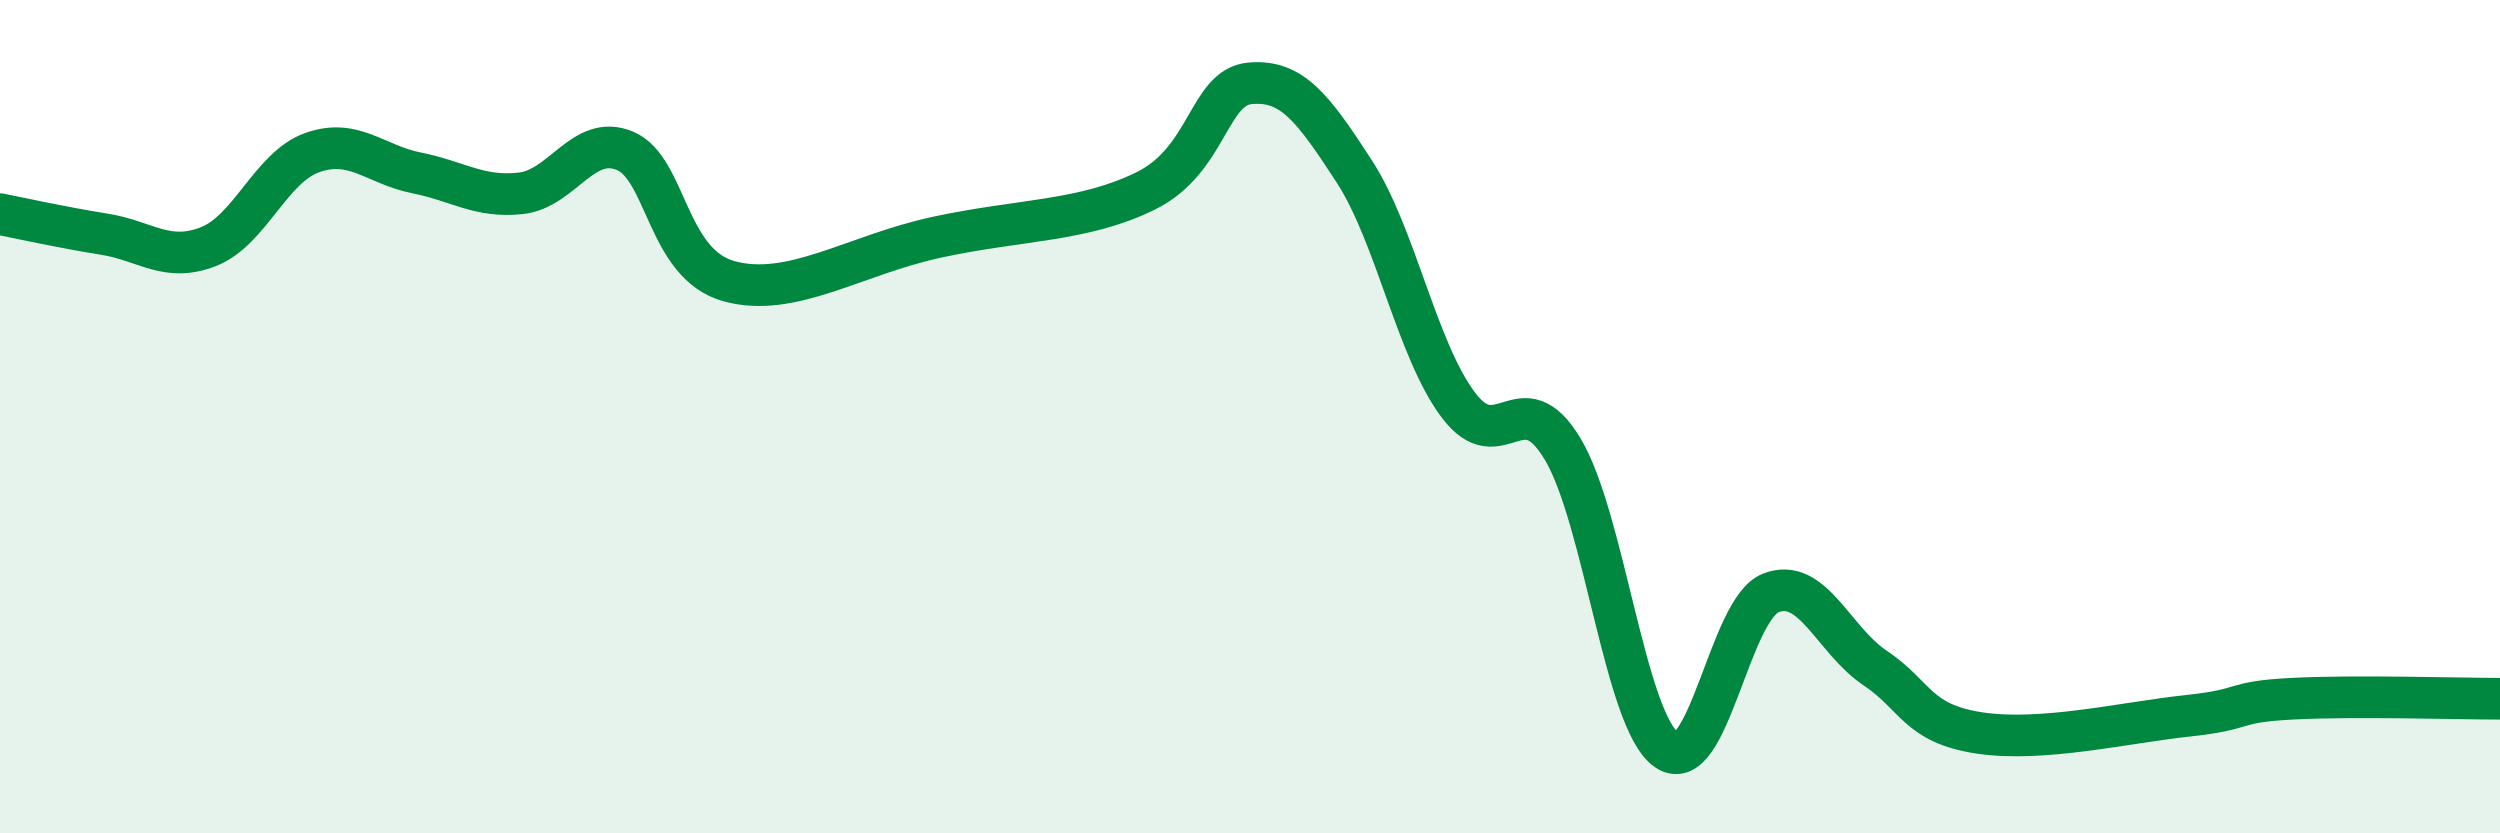 
    <svg width="60" height="20" viewBox="0 0 60 20" xmlns="http://www.w3.org/2000/svg">
      <path
        d="M 0,5.14 C 0.5,5.24 1.5,5.46 2.5,5.62 C 3.5,5.78 4,6.31 5,5.92 C 6,5.53 6.5,4.01 7.5,3.66 C 8.5,3.31 9,3.95 10,4.15 C 11,4.35 11.5,4.75 12.5,4.64 C 13.5,4.53 14,3.2 15,3.62 C 16,4.04 16,6.34 17.5,6.75 C 19,7.16 20.5,6.12 22.5,5.69 C 24.5,5.26 26,5.32 27.5,4.58 C 29,3.84 29,2.09 30,2 C 31,1.91 31.5,2.57 32.5,4.11 C 33.5,5.65 34,8.39 35,9.72 C 36,11.05 36.5,9.11 37.5,10.77 C 38.5,12.43 39,17.31 40,18 C 41,18.69 41.5,14.62 42.5,14.23 C 43.5,13.84 44,15.36 45,16.03 C 46,16.7 46,17.36 47.5,17.59 C 49,17.82 51,17.34 52.5,17.18 C 54,17.02 53.5,16.85 55,16.77 C 56.5,16.69 59,16.77 60,16.77L60 20L0 20Z"
        fill="#008740"
        opacity="0.1"
        stroke-linecap="round"
        stroke-linejoin="round"
      />
      <path
        d="M 0,5.14 C 0.5,5.24 1.5,5.46 2.5,5.62 C 3.5,5.78 4,6.31 5,5.92 C 6,5.53 6.5,4.01 7.5,3.66 C 8.5,3.31 9,3.95 10,4.15 C 11,4.35 11.5,4.75 12.5,4.64 C 13.5,4.53 14,3.2 15,3.62 C 16,4.04 16,6.34 17.5,6.75 C 19,7.16 20.5,6.12 22.5,5.69 C 24.5,5.26 26,5.32 27.5,4.58 C 29,3.84 29,2.09 30,2 C 31,1.91 31.5,2.57 32.5,4.11 C 33.5,5.65 34,8.39 35,9.72 C 36,11.05 36.5,9.11 37.5,10.77 C 38.5,12.43 39,17.31 40,18 C 41,18.69 41.5,14.62 42.5,14.23 C 43.5,13.84 44,15.36 45,16.03 C 46,16.7 46,17.36 47.5,17.59 C 49,17.82 51,17.34 52.5,17.18 C 54,17.02 53.5,16.85 55,16.77 C 56.5,16.69 59,16.77 60,16.77"
        stroke="#008740"
        stroke-width="1"
        fill="none"
        stroke-linecap="round"
        stroke-linejoin="round"
      />
    </svg>
  